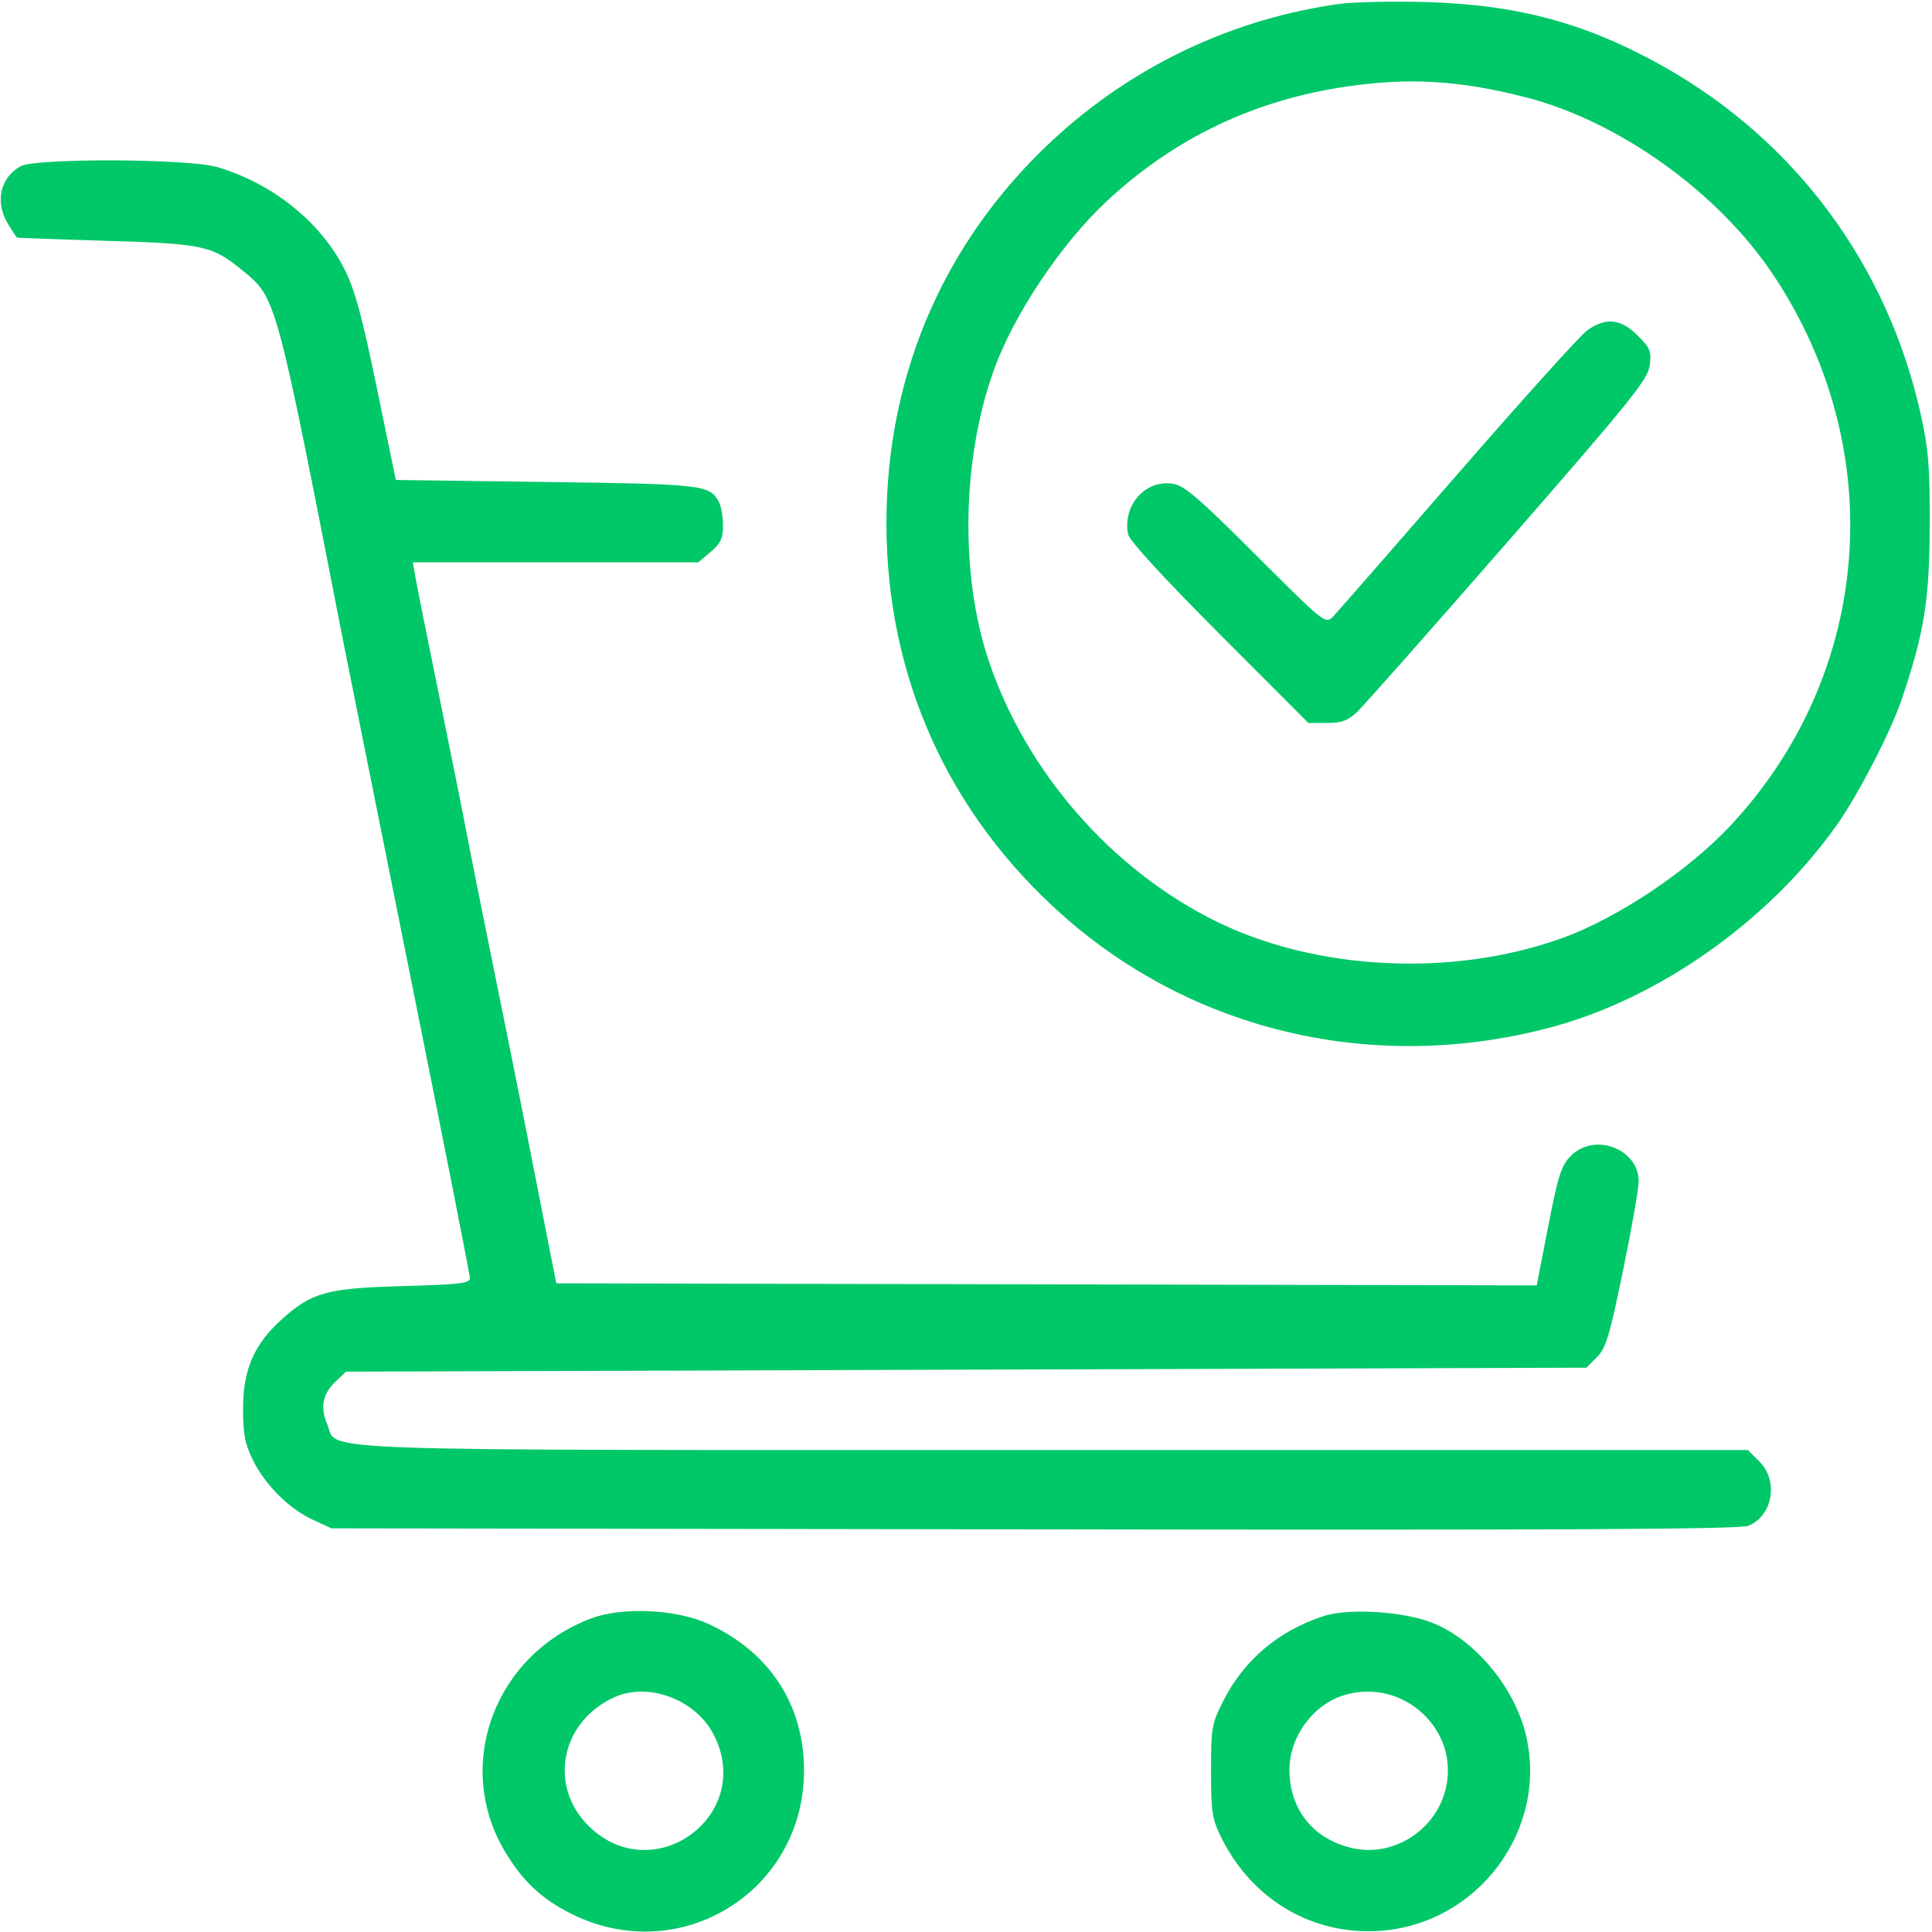 <svg width="32" height="32" viewBox="0 0 32 32" fill="none" xmlns="http://www.w3.org/2000/svg">
<g clip-path="url(#clip0_1343_1079)">
<path fill-rule="evenodd" clip-rule="evenodd" d="M22.168 0.067C20.472 0.305 18.878 1.041 17.594 2.178C15.697 3.858 14.677 6.136 14.682 8.682C14.687 11.213 15.702 13.469 17.594 15.153C19.769 17.088 22.758 17.784 25.65 17.026C27.458 16.553 29.285 15.267 30.419 13.671C30.767 13.182 31.313 12.129 31.492 11.601C31.869 10.493 31.958 9.95 31.962 8.715C31.966 7.727 31.943 7.445 31.811 6.852C31.262 4.392 29.741 2.335 27.562 1.107C26.274 0.381 25.131 0.073 23.584 0.033C23.035 0.019 22.398 0.034 22.168 0.067ZM22.32 1.431C20.779 1.654 19.456 2.284 18.334 3.33C17.574 4.038 16.791 5.21 16.459 6.135C15.934 7.599 15.899 9.514 16.372 10.931C16.984 12.768 18.397 14.394 20.125 15.252C21.789 16.078 24.05 16.192 25.865 15.541C26.789 15.21 27.962 14.426 28.667 13.67C31.016 11.149 31.302 7.455 29.374 4.557C28.459 3.182 26.807 2 25.247 1.605C24.166 1.332 23.346 1.283 22.32 1.431ZM0.34 2.754C0.001 2.942 -0.087 3.349 0.132 3.709C0.205 3.828 0.272 3.93 0.282 3.935C0.291 3.941 0.958 3.965 1.763 3.989C3.372 4.036 3.512 4.067 4.022 4.484C4.579 4.941 4.569 4.903 5.689 10.645C5.743 10.919 6.236 13.378 6.785 16.109C7.334 18.84 7.784 21.119 7.784 21.173C7.784 21.255 7.596 21.277 6.669 21.302C5.411 21.336 5.164 21.404 4.66 21.859C4.209 22.267 4.028 22.684 4.026 23.318C4.025 23.748 4.056 23.913 4.186 24.178C4.392 24.596 4.785 24.988 5.179 25.171L5.489 25.314L17.131 25.331C25.818 25.345 28.821 25.33 28.959 25.272C29.362 25.106 29.462 24.529 29.144 24.211L28.95 24.017H17.467C4.744 24.017 5.611 24.048 5.418 23.586C5.299 23.301 5.344 23.084 5.566 22.875L5.732 22.719L16.004 22.686L26.276 22.653L26.45 22.479C26.599 22.329 26.66 22.126 26.882 21.048C27.024 20.358 27.141 19.692 27.142 19.571C27.145 19.029 26.412 18.75 26.019 19.144C25.861 19.302 25.809 19.463 25.644 20.308L25.453 21.29L17.333 21.273L9.214 21.256L9.037 20.358C8.939 19.864 8.795 19.13 8.717 18.728C8.639 18.325 8.401 17.143 8.189 16.1C7.977 15.057 7.768 14.009 7.723 13.771C7.679 13.534 7.481 12.546 7.284 11.576C7.086 10.606 6.905 9.701 6.881 9.563L6.838 9.314H9.202H11.566L11.77 9.142C11.936 9.003 11.975 8.919 11.975 8.705C11.975 8.559 11.944 8.383 11.907 8.313C11.756 8.03 11.648 8.018 9.049 7.983L6.556 7.95L6.241 6.422C5.997 5.24 5.877 4.796 5.707 4.461C5.312 3.677 4.514 3.037 3.597 2.767C3.119 2.627 0.588 2.616 0.34 2.754ZM26.289 5.472C26.174 5.554 25.209 6.625 24.144 7.85C23.079 9.076 22.151 10.138 22.081 10.211C21.954 10.341 21.944 10.334 20.803 9.194C19.852 8.244 19.614 8.04 19.424 8.012C18.968 7.943 18.593 8.368 18.684 8.848C18.704 8.952 19.267 9.565 20.194 10.495L21.671 11.975H21.978C22.221 11.975 22.325 11.937 22.478 11.792C22.585 11.691 23.711 10.418 24.981 8.963C27.01 6.637 27.294 6.285 27.325 6.054C27.356 5.82 27.334 5.766 27.125 5.557C26.846 5.277 26.596 5.252 26.289 5.472ZM9.801 26.803C8.203 27.396 7.515 29.218 8.351 30.645C8.647 31.151 8.97 31.455 9.476 31.705C11.277 32.595 13.325 31.319 13.317 29.312C13.312 28.228 12.744 27.362 11.731 26.896C11.208 26.655 10.316 26.612 9.801 26.803ZM21.921 26.768C21.17 27.015 20.603 27.496 20.258 28.179C20.07 28.55 20.058 28.62 20.059 29.339C20.06 30.043 20.075 30.133 20.246 30.47C20.762 31.485 21.767 32.063 22.872 31.98C24.484 31.858 25.637 30.312 25.278 28.754C25.094 27.955 24.428 27.154 23.717 26.876C23.235 26.688 22.331 26.633 21.921 26.768ZM10.179 28.11C9.293 28.509 9.076 29.57 9.743 30.237C10.807 31.301 12.504 30.08 11.825 28.738C11.53 28.154 10.746 27.855 10.179 28.11ZM22.266 28.076C21.748 28.232 21.354 28.77 21.357 29.32C21.36 29.974 21.753 30.462 22.396 30.61C23.069 30.765 23.77 30.326 23.943 29.64C24.189 28.661 23.246 27.782 22.266 28.076Z" fill="#00C768"/>
</g>
<defs>
<clipPath id="clip0_1343_1079">
<rect width="32" height="32" fill="white"/>
</clipPath>
</defs>
</svg>
